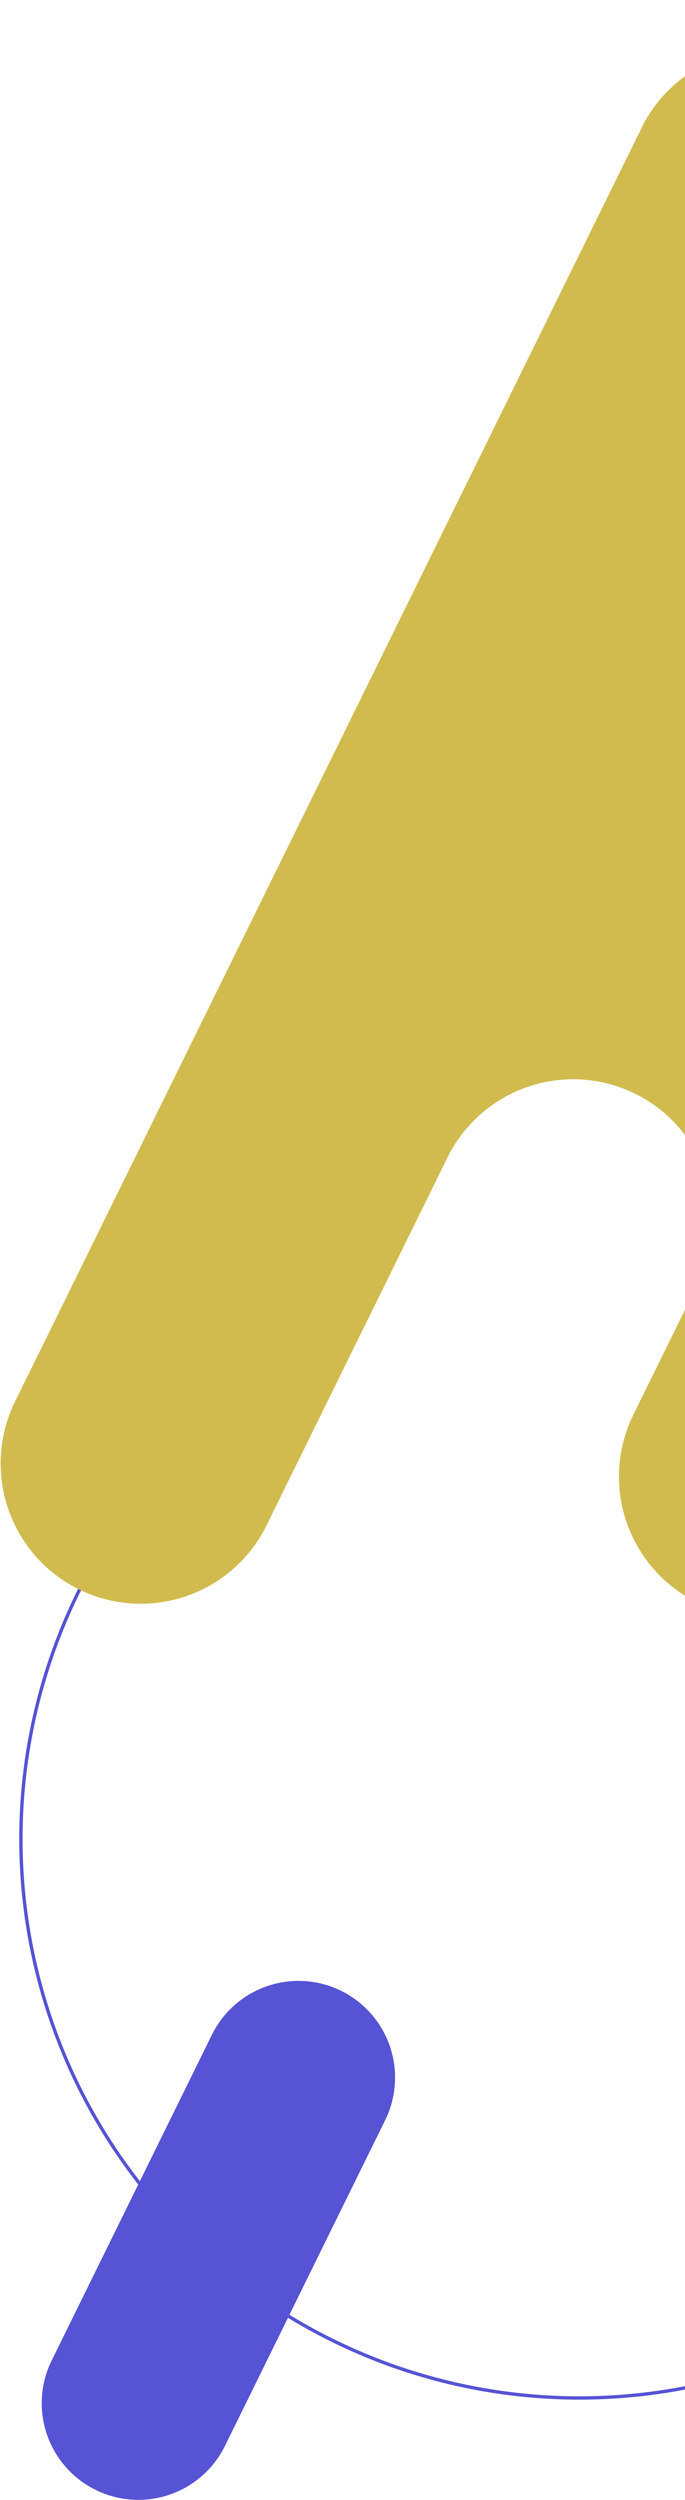 <svg id="Componente_31_1" data-name="Componente 31 – 1" xmlns="http://www.w3.org/2000/svg" xmlns:xlink="http://www.w3.org/1999/xlink" width="203.768" height="742.988" viewBox="0 0 203.768 742.988">
  <defs>
    <clipPath id="clip-path">
      <rect y="180" width="203.768" height="742.988" fill="none"/>
    </clipPath>
    <clipPath id="clip-path-2">
      <rect id="Rectángulo_39" data-name="Rectángulo 39" width="609.281" height="893.428" fill="none" stroke="#5653d4" stroke-width="1"/>
    </clipPath>
    <clipPath id="clip-path-3">
      <rect id="Rectángulo_38" data-name="Rectángulo 38" width="453.866" height="614.003" fill="#d1bb4e"/>
    </clipPath>
  </defs>
  <g id="Grupo_de_desplazamiento_4" data-name="Grupo de desplazamiento 4" transform="translate(0 -180)" clip-path="url(#clip-path)" style="isolation: isolate">
    <g id="Componente_30_1" data-name="Componente 30 – 1">
      <g id="Grupo_38" data-name="Grupo 38" transform="translate(5.487)" clip-path="url(#clip-path-2)">
        <path id="Trazado_35182" data-name="Trazado 35182" d="M93.286,875.418h0A166.124,166.124,0,0,1,17.623,653L293.187,93.284A166.125,166.125,0,1,1,591.27,240.041L315.705,799.754A166.126,166.126,0,0,1,93.286,875.418Z" transform="translate(0.195 0.195)" fill="none" stroke="#5653d4" stroke-miterlimit="10" stroke-width="1"/>
      </g>
      <path id="Trazado_176156" data-name="Trazado 176156" d="M83.089,347.294h0A28.727,28.727,0,0,1,70,308.833l47.652-96.788A28.727,28.727,0,0,1,169.2,237.423L121.55,334.21a28.727,28.727,0,0,1-38.462,13.084" transform="translate(-54.632 572.733)" fill="#5653d4"/>
      <g id="Grupo_37" data-name="Grupo 37" transform="translate(0 46.992)">
        <g id="Grupo_35" data-name="Grupo 35" clip-path="url(#clip-path-3)">
          <path id="Trazado_35181" data-name="Trazado 35181" d="M302.5,132.983l54.01-109.7a41.685,41.685,0,0,1,74.8,36.826L411.6,100.13a41.685,41.685,0,0,0,18.985,55.81h0a41.684,41.684,0,0,1,18.987,55.81L262.992,590.721A41.685,41.685,0,0,1,188.2,553.9l19.7-40.024a41.685,41.685,0,0,0-74.8-36.825L79.094,586.75A41.686,41.686,0,0,1,4.3,549.925l186.58-378.97a41.684,41.684,0,0,1,55.81-18.987h0a41.684,41.684,0,0,0,55.81-18.985" transform="translate(0 0)" fill="#d1bb4e"/>
        </g>
      </g>
    </g>
  </g>
</svg>
